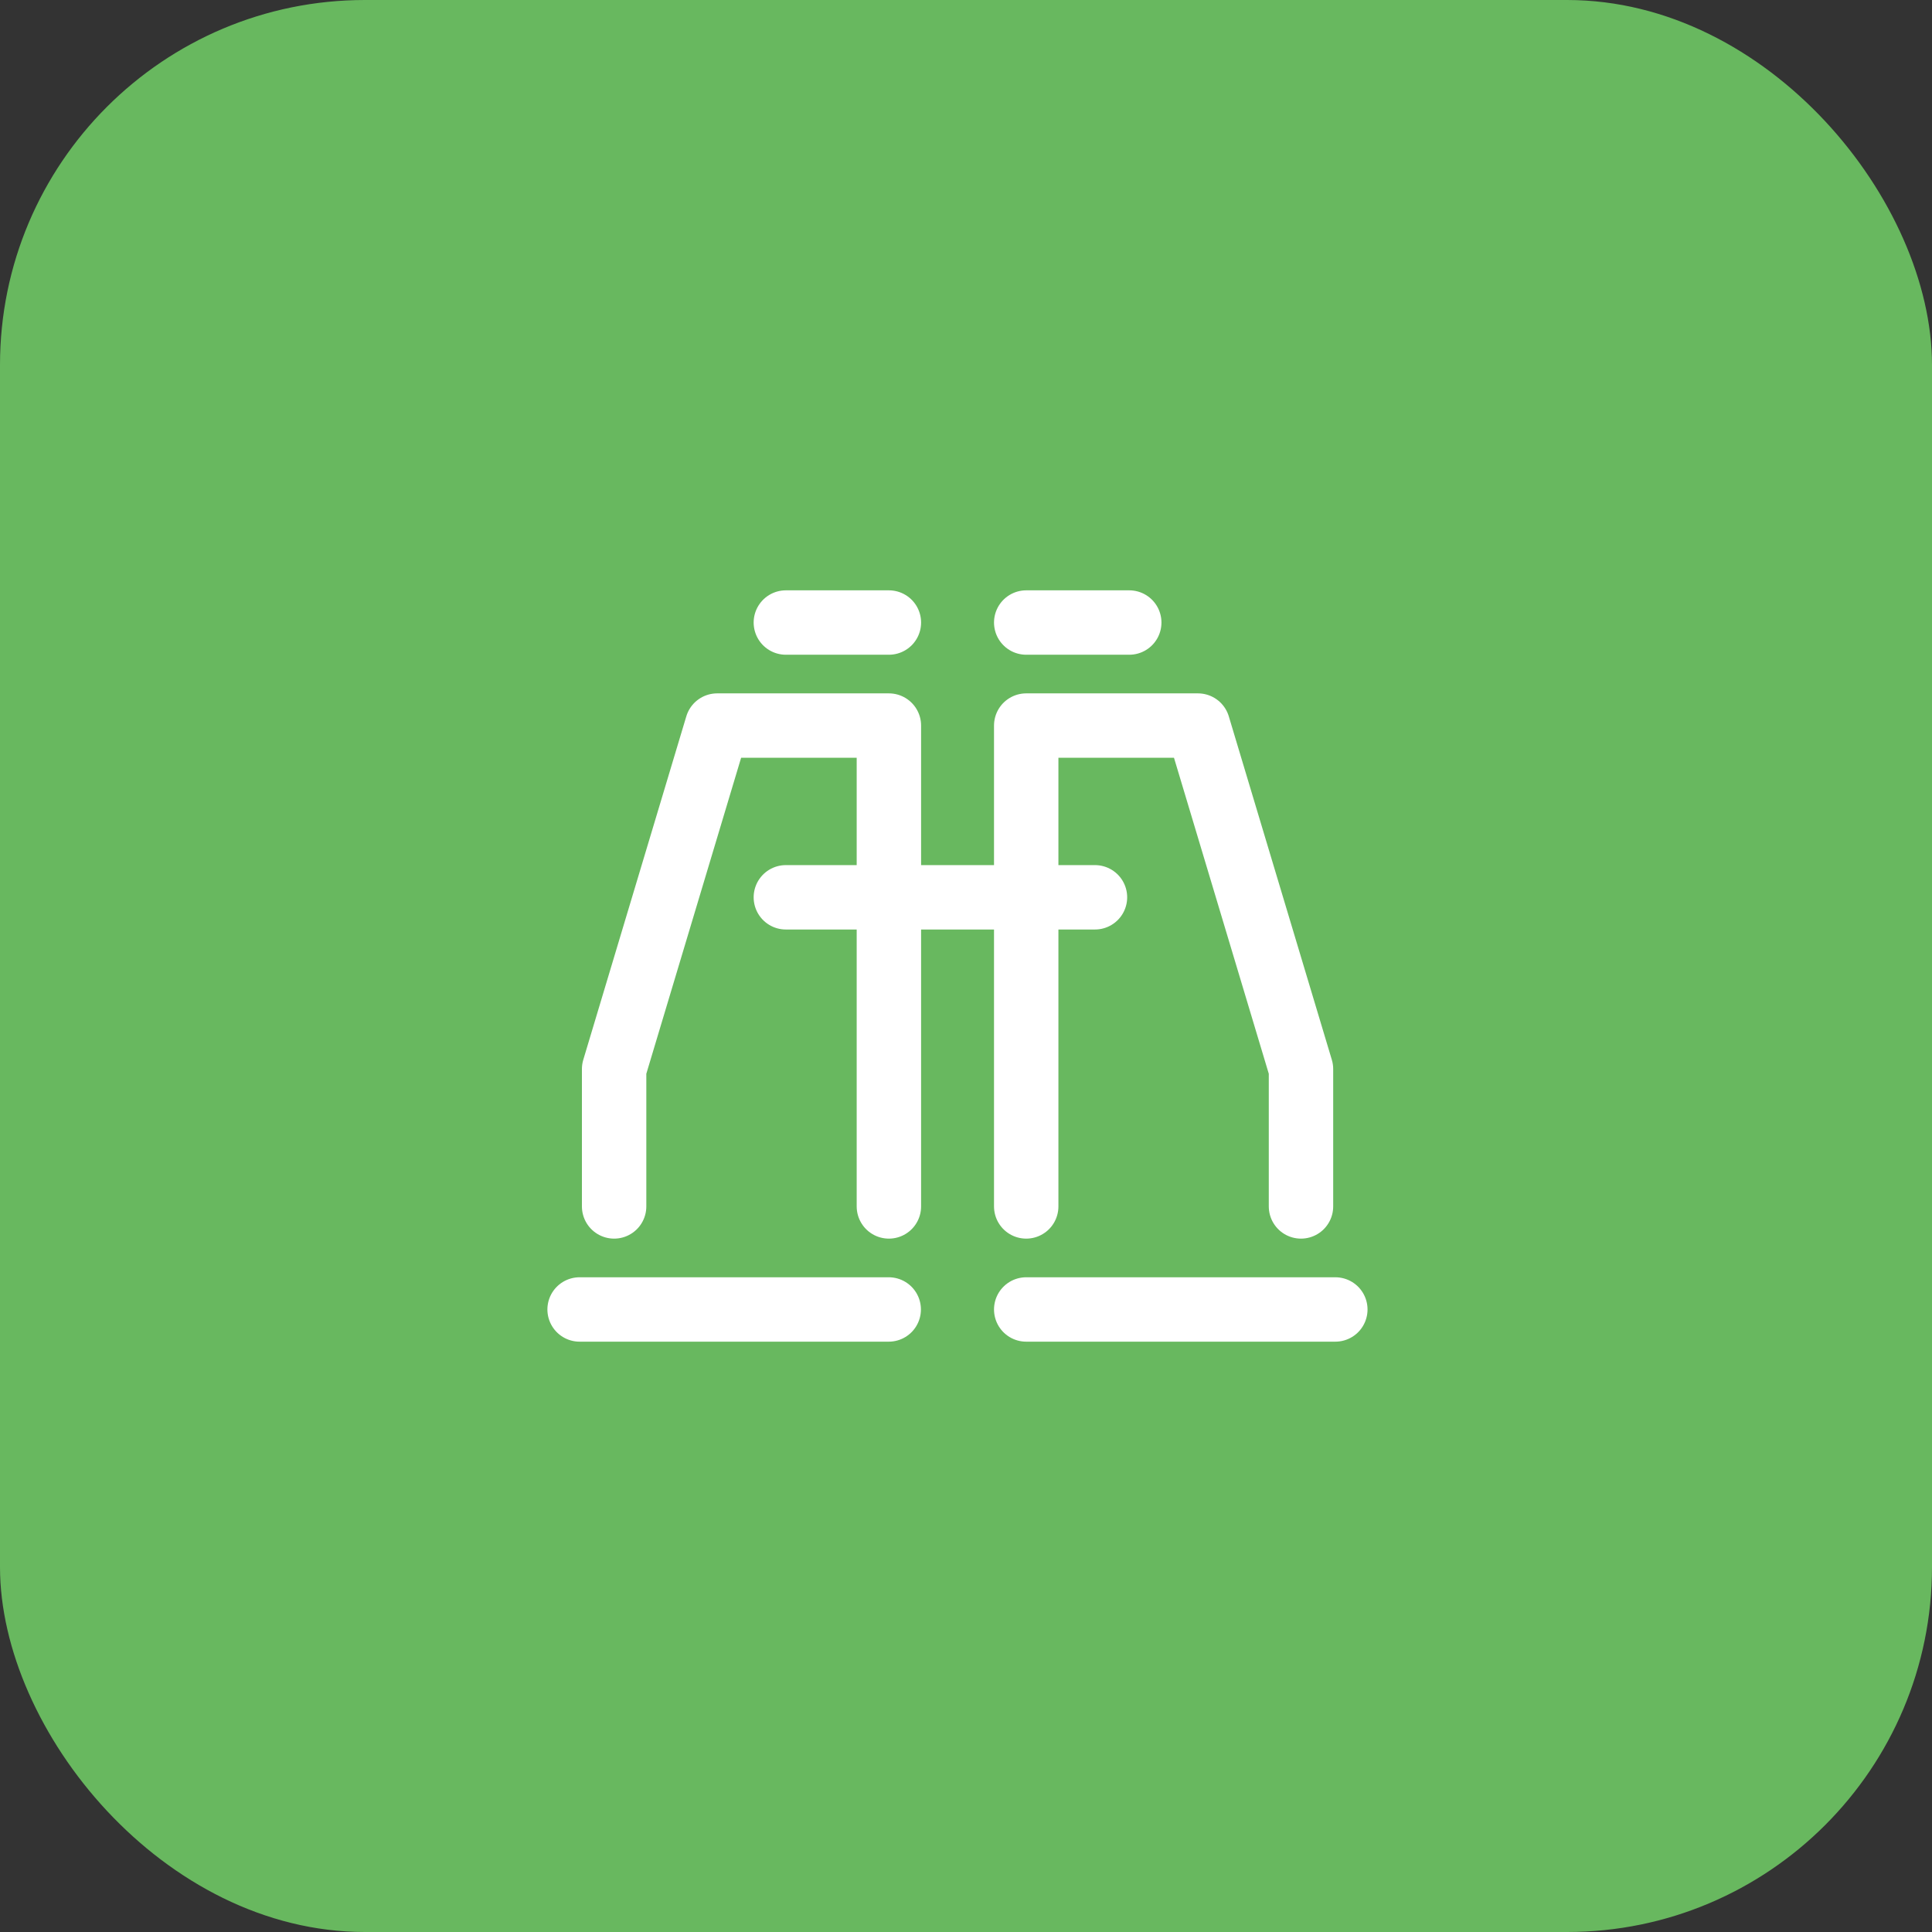 <svg fill="none" height="90" viewBox="0 0 90 90" width="90" xmlns="http://www.w3.org/2000/svg"><rect x="0" y="0" width="90" height="90" fill="#333333" stroke="none"/><rect fill="#68b85f" height="90" rx="17" width="90"/><g stroke="#fff" stroke-linecap="round" stroke-linejoin="round" stroke-miterlimit="10" stroke-width="3"><path d="m41.408 56.2v-22.4h-8l-4.8 16v6.4"/><path d="m41.4 61h-14.4"/><path d="m41.408 29h-4.8"/><path d="m52.605 29h-4.8"/><path d="m47.805 56.2v-22.4h8l4.8 16v6.4"/><path d="m47.805 61h14.4"/><path d="m36.608 41.8h14.4"/></g></svg>